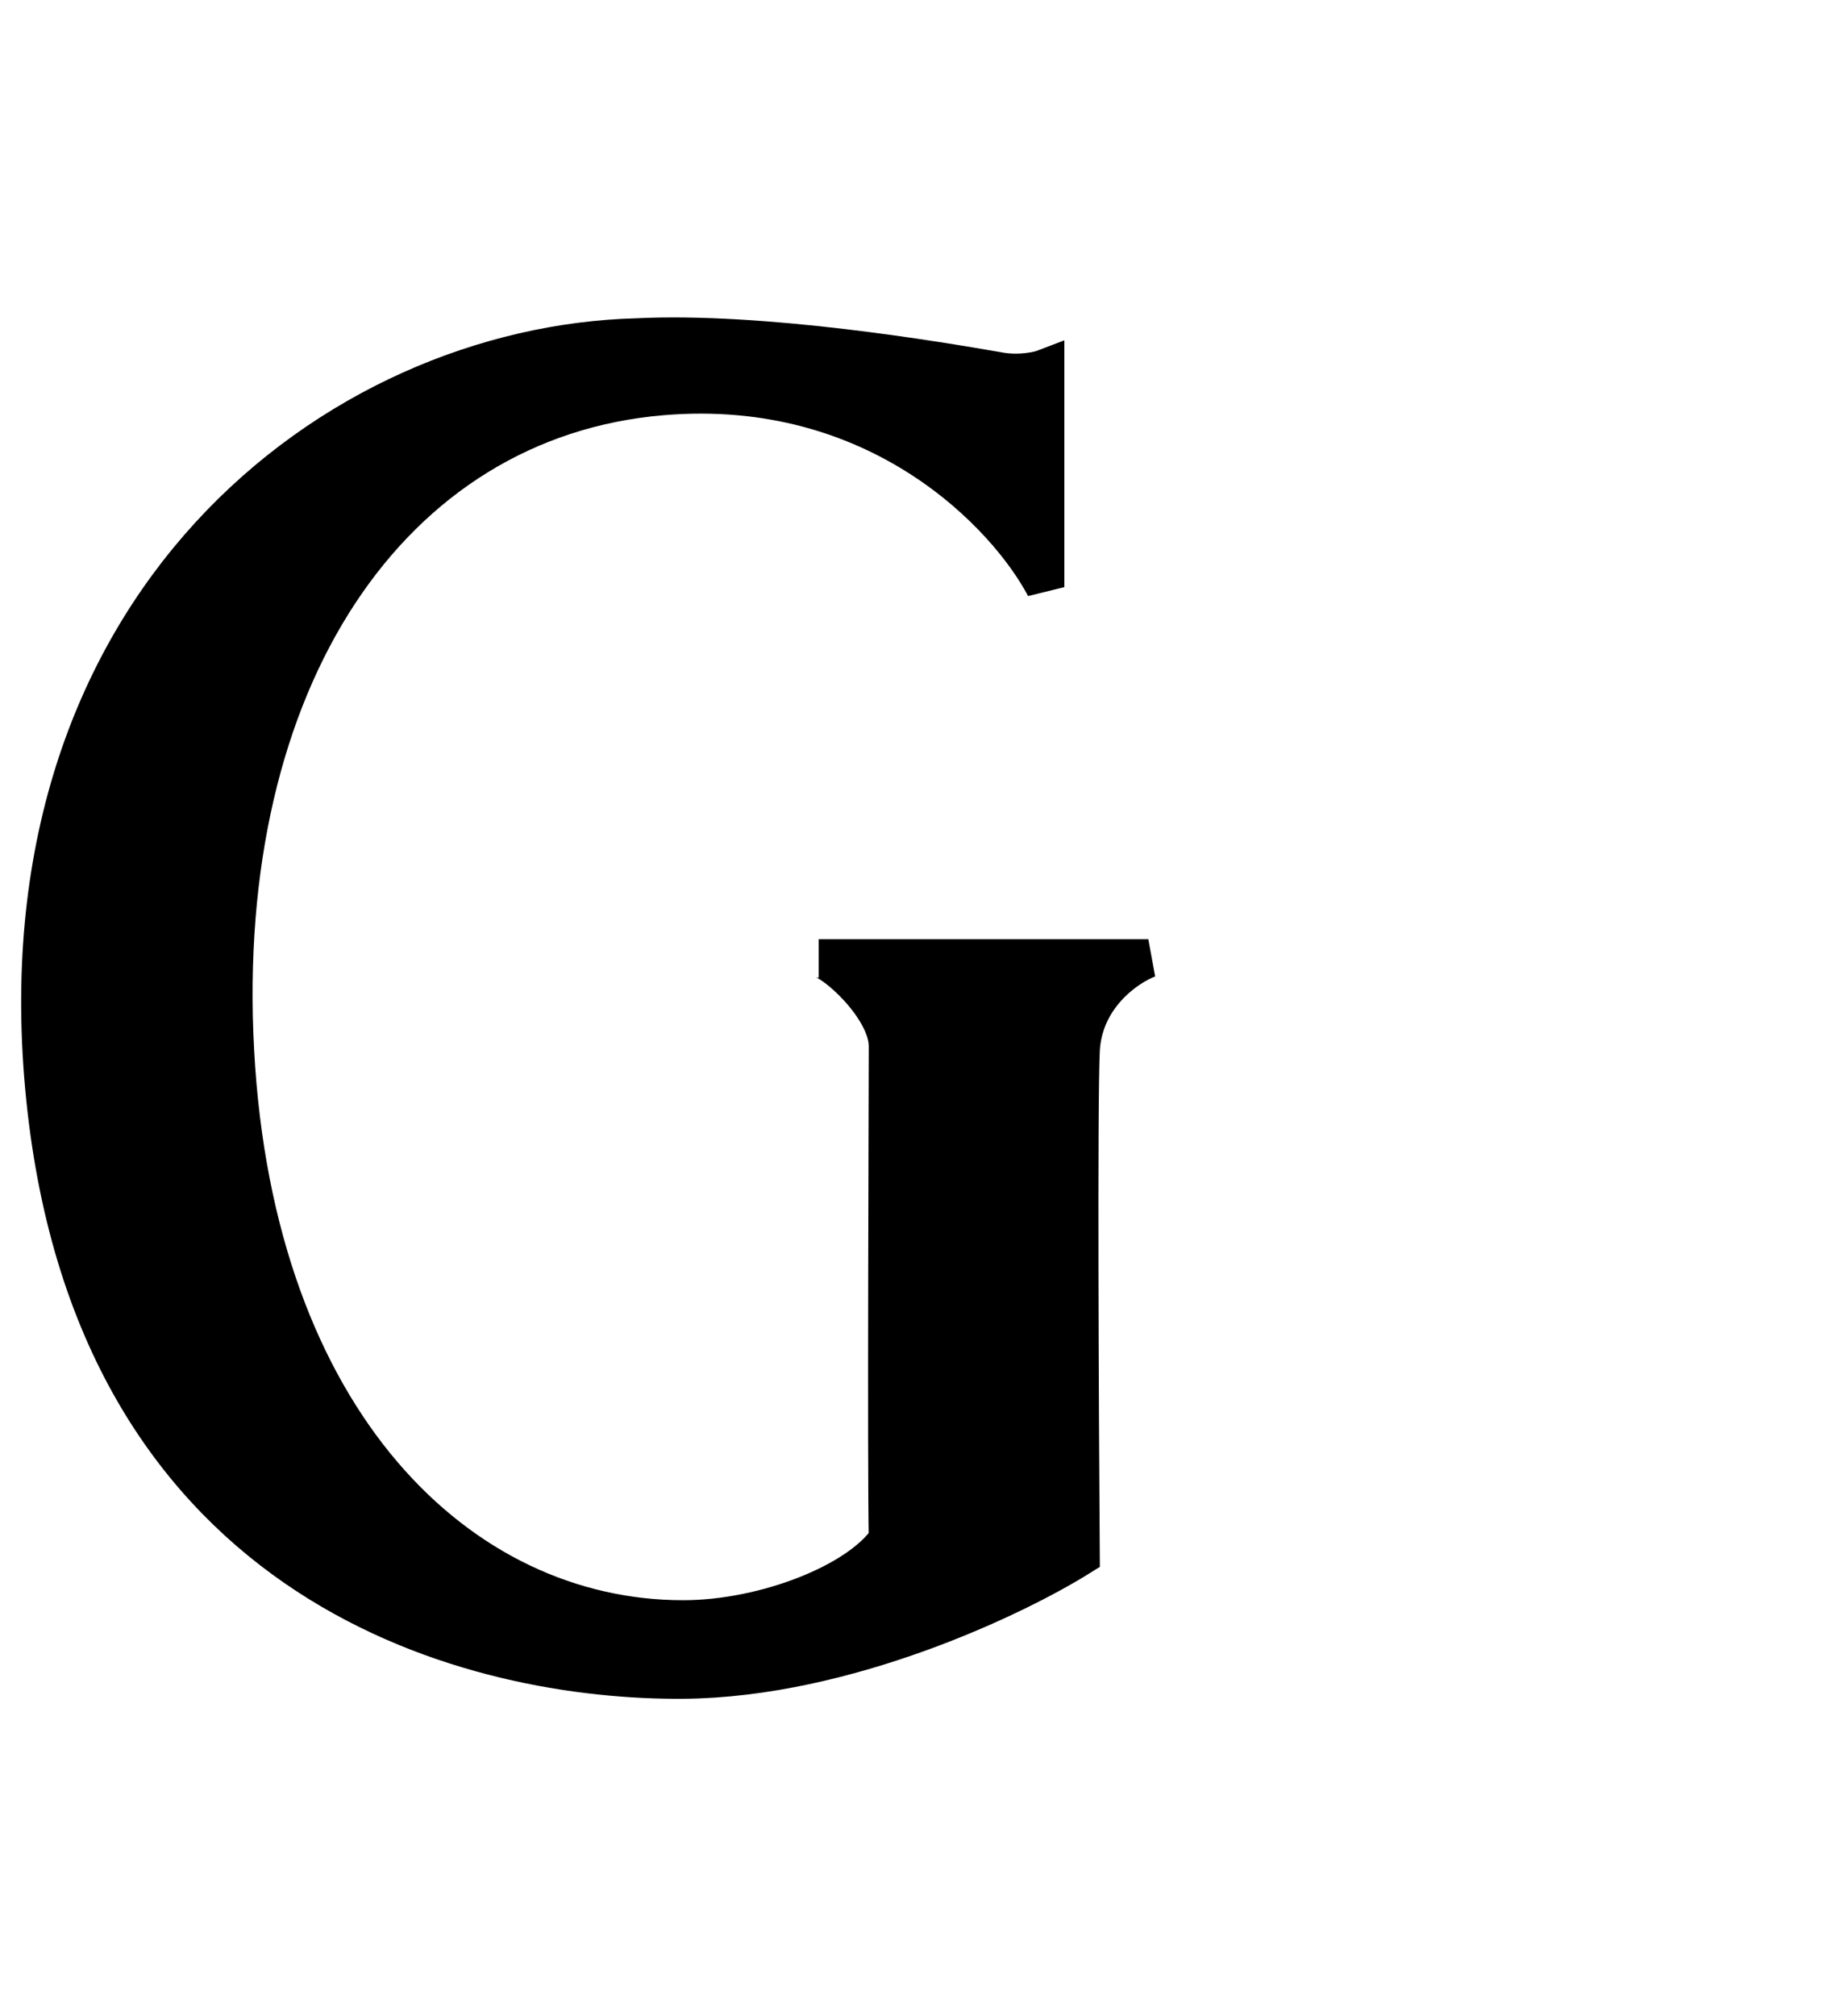 <?xml version="1.0" encoding="UTF-8"?> <svg xmlns="http://www.w3.org/2000/svg" width="954" height="1048" viewBox="0 0 954 1048" fill="none"><path d="M597 498.186H425.63C432.837 498.186 461.665 523.814 461.665 543.836C461.665 563.857 460.865 761.67 461.665 800.112C446.45 822.536 397.602 841.756 355.159 841.756C239.044 841.756 132.538 739.246 122.128 546.238C111.717 353.23 203.008 217.884 343.948 205.872C456.7 196.261 523.861 268.072 543.347 305.179V191.456C539.877 192.791 530.214 194.98 519.323 193.057C487.291 187.451 396.801 172.235 331.136 175.438C174.98 179.443 -2.797 313.988 23.63 571.065C50.056 828.141 249.454 873.791 355.159 872.99C439.724 872.349 528.132 830.01 561.765 808.921C561.231 733.106 560.484 574.428 561.765 546.238C563.046 518.047 585.789 502.457 597 498.186Z" fill="black" stroke="black" stroke-width="20"></path></svg> 